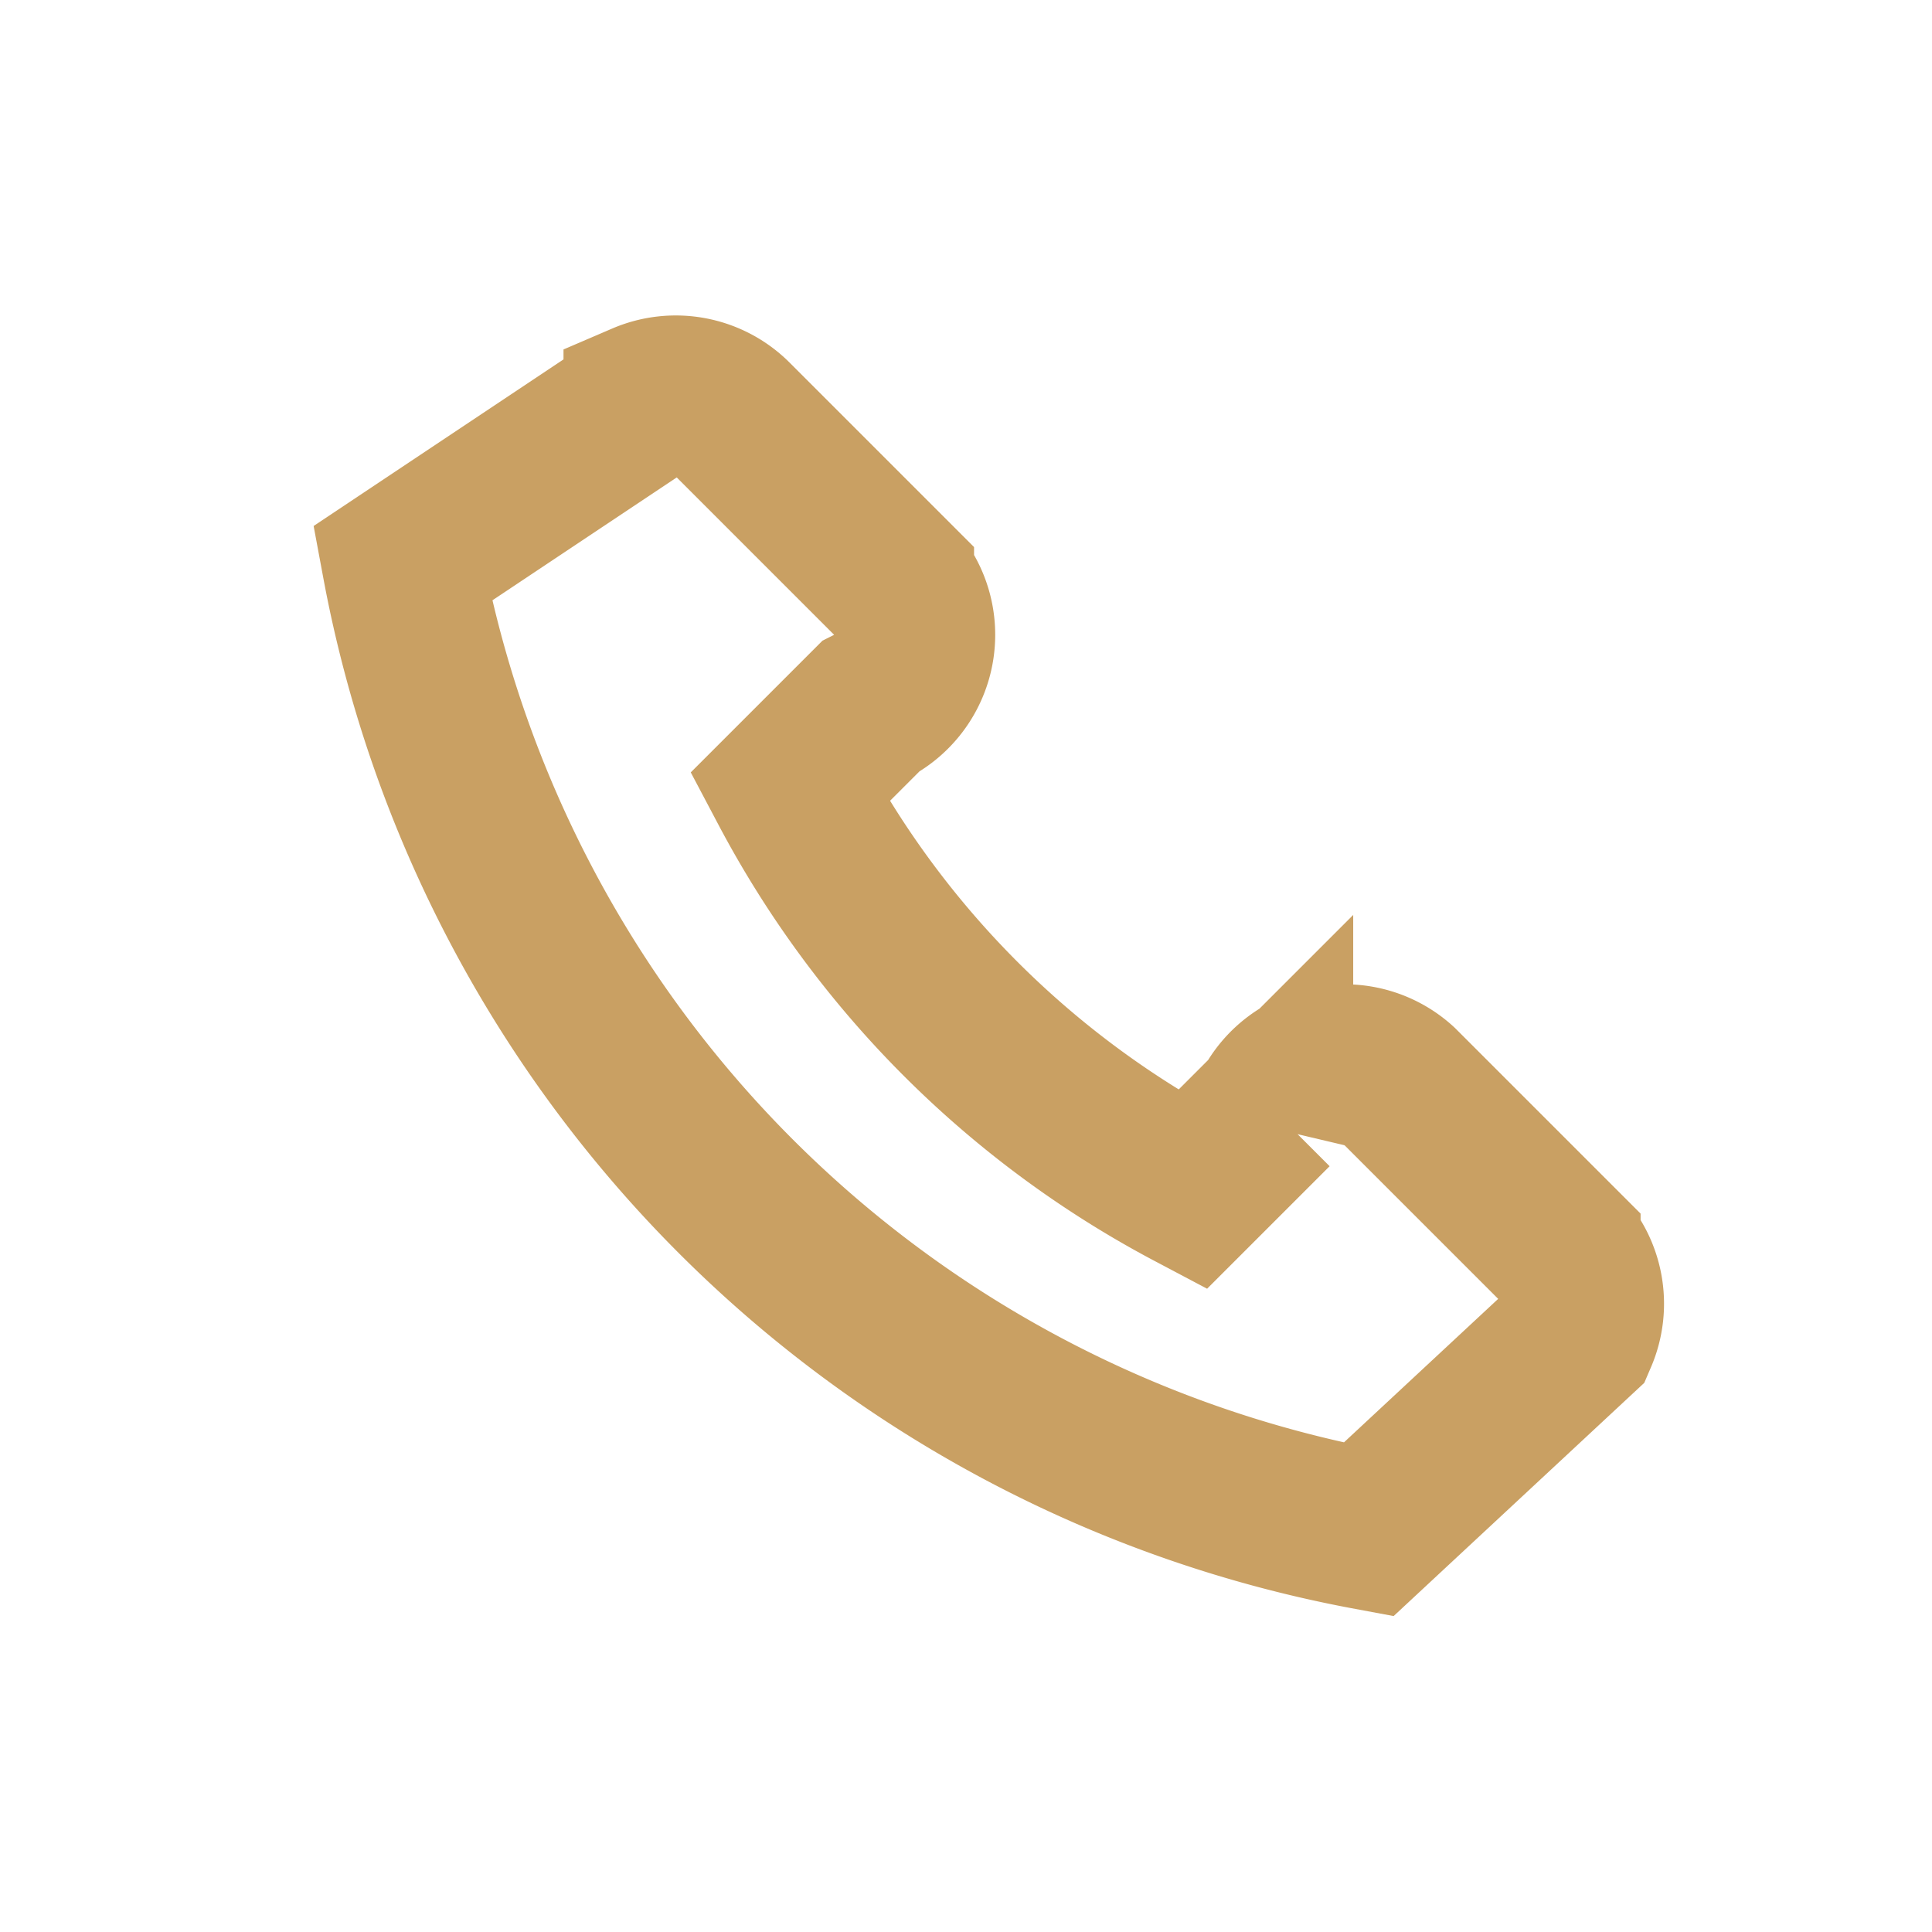 <?xml version="1.0" encoding="UTF-8"?>
<svg xmlns="http://www.w3.org/2000/svg" width="24" height="24" viewBox="0 0 24 24"><path d="M17 19a15 15 0 0 1-12-12l3-2a1 1 0 0 1 1.1.21l2 2a1 1 0 0 1-.29 1.57l-1 1a12 12 0 0 0 5 5l1-1a1 1 0 0 1 1.57-.29l2 2a1 1 0 0 1 .21 1.1z" fill="none" stroke="#C9A063" stroke-width="2"/></svg>